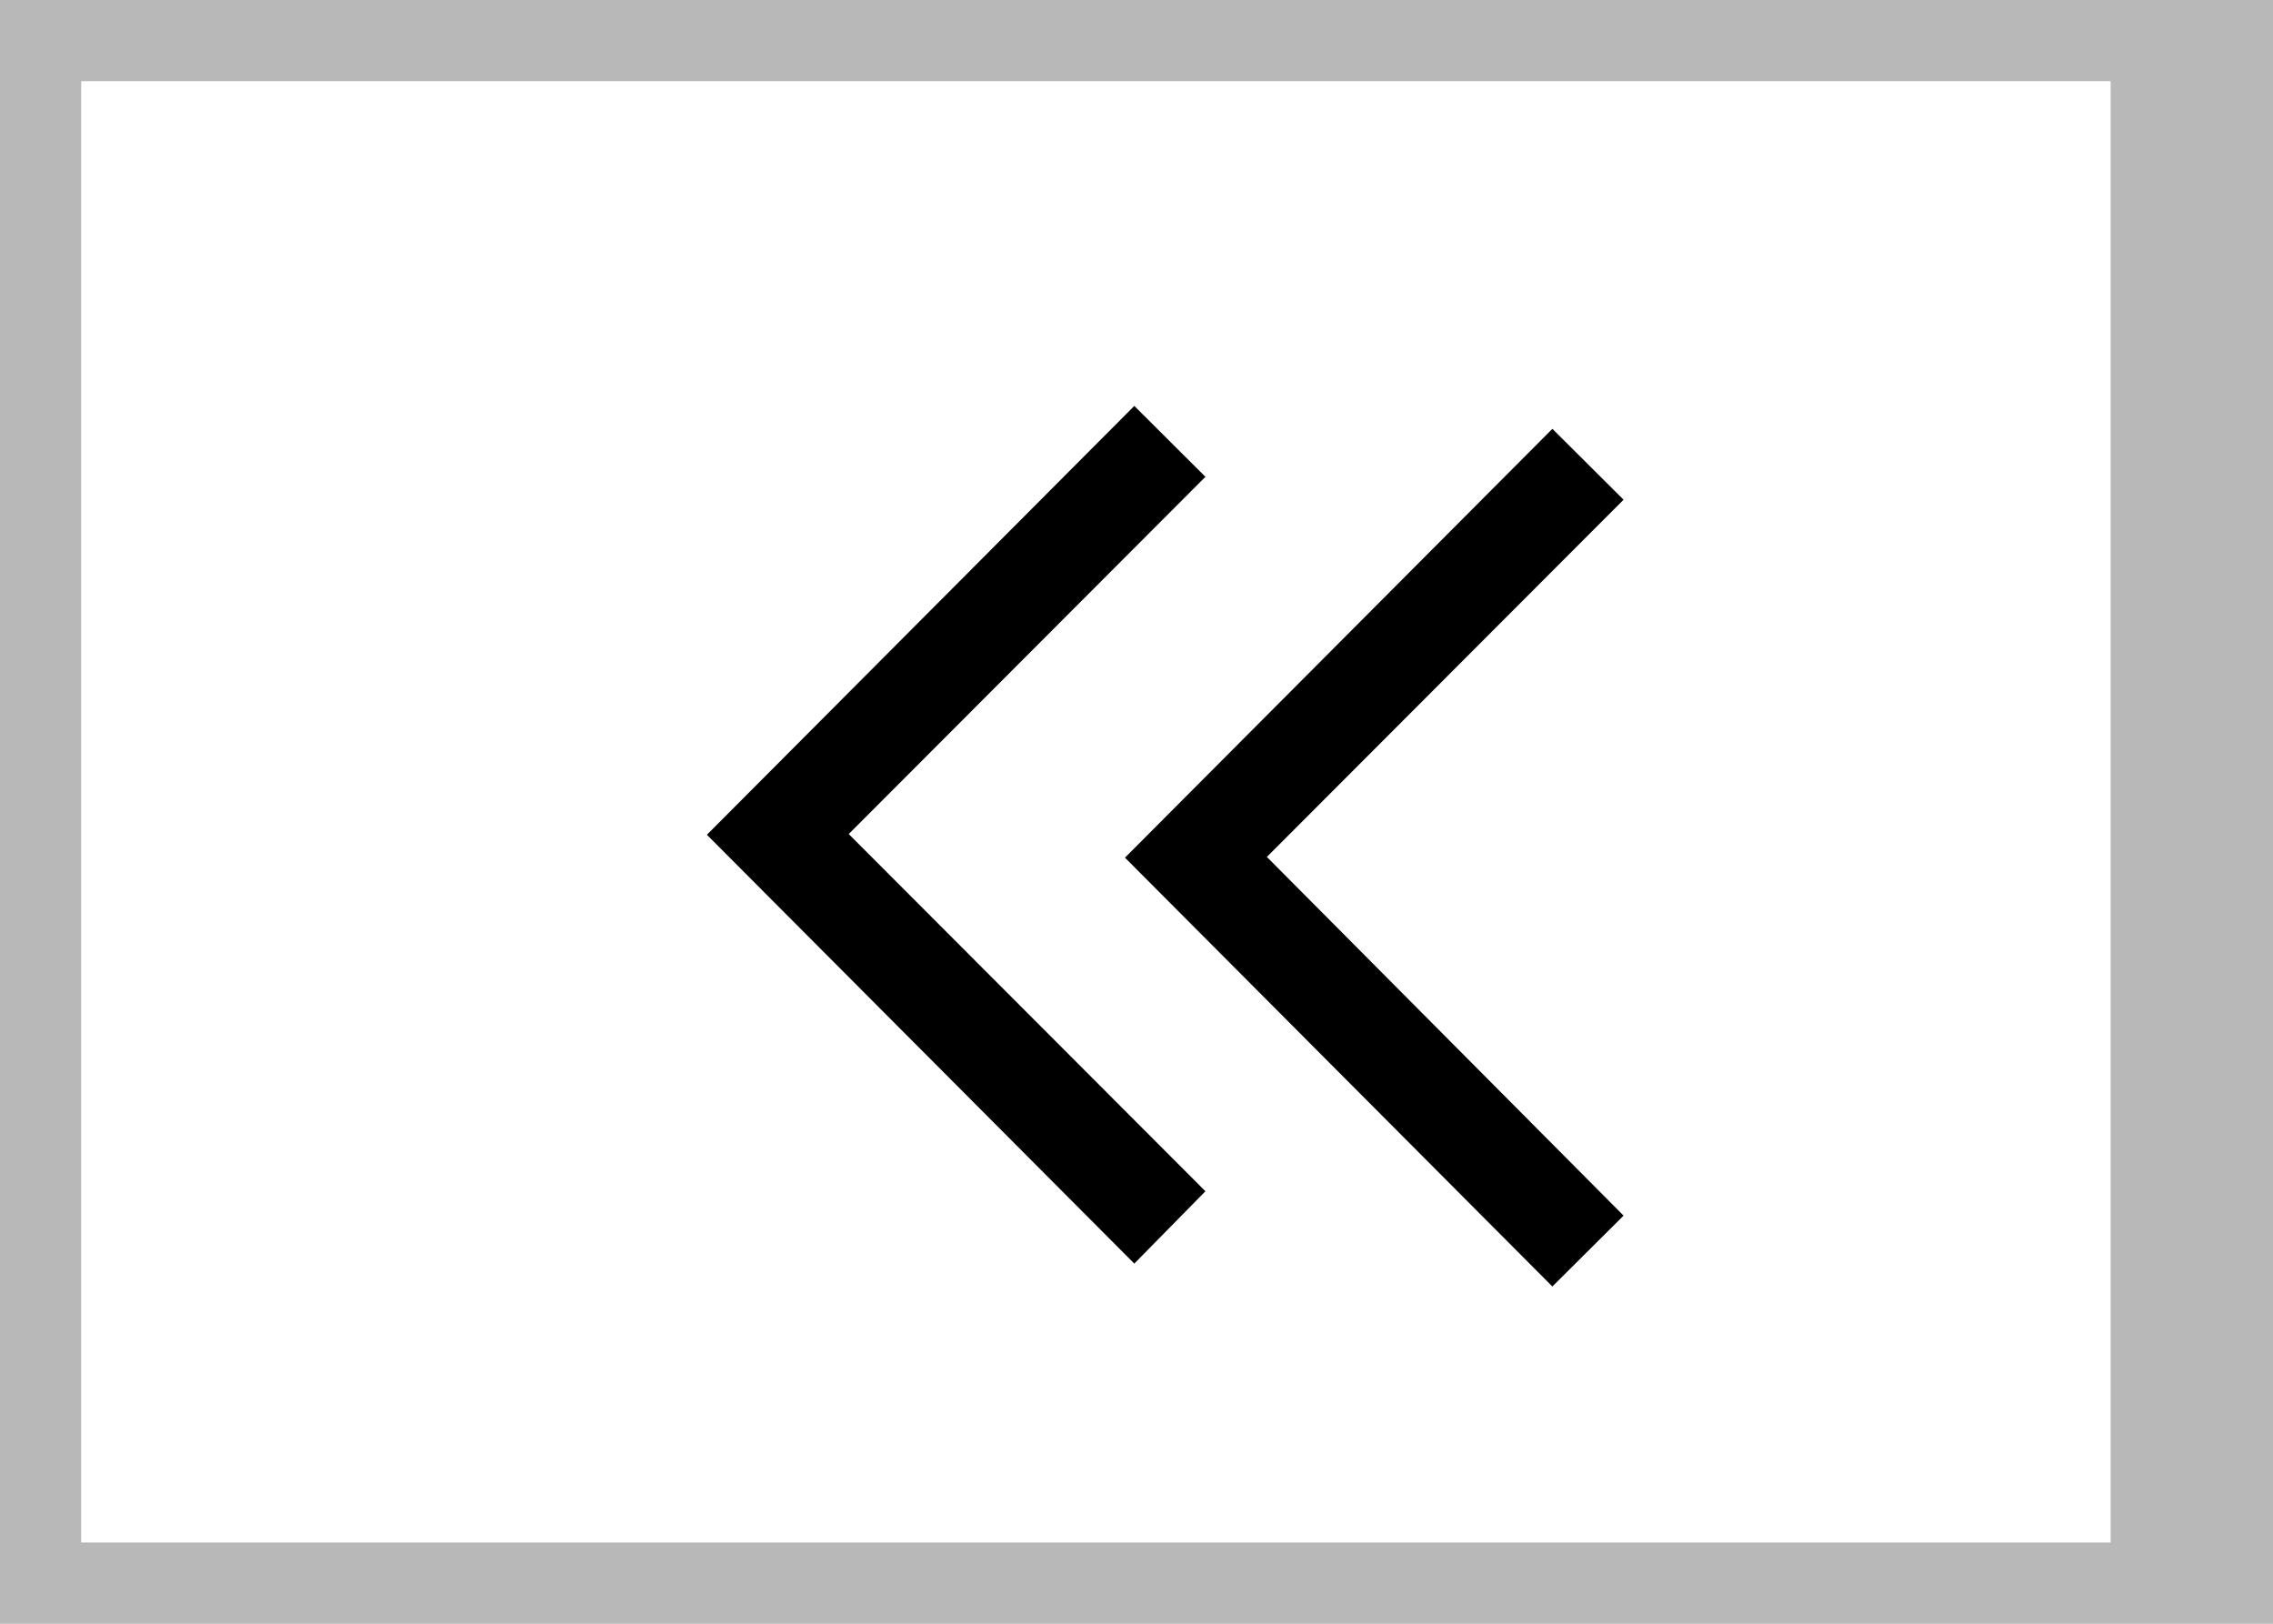 <svg xmlns="http://www.w3.org/2000/svg" width="28" height="20" xmlns:v="https://vecta.io/nano"><g transform="matrix(-1 0 0 1 28 0)"><path d="M0 0v20h28V0H0zm27 19H2V1h25v18z" fill-opacity=".55" fill="#7d7d7d"/><path d="M14.027 15.564l5.265-5.282L14.027 5l-.876.873 4.394 4.4-4.394 4.4zm-5.15.282l5.265-5.282-5.265-5.282L8 6.155l4.394 4.4L8 14.973z"/></g></svg>